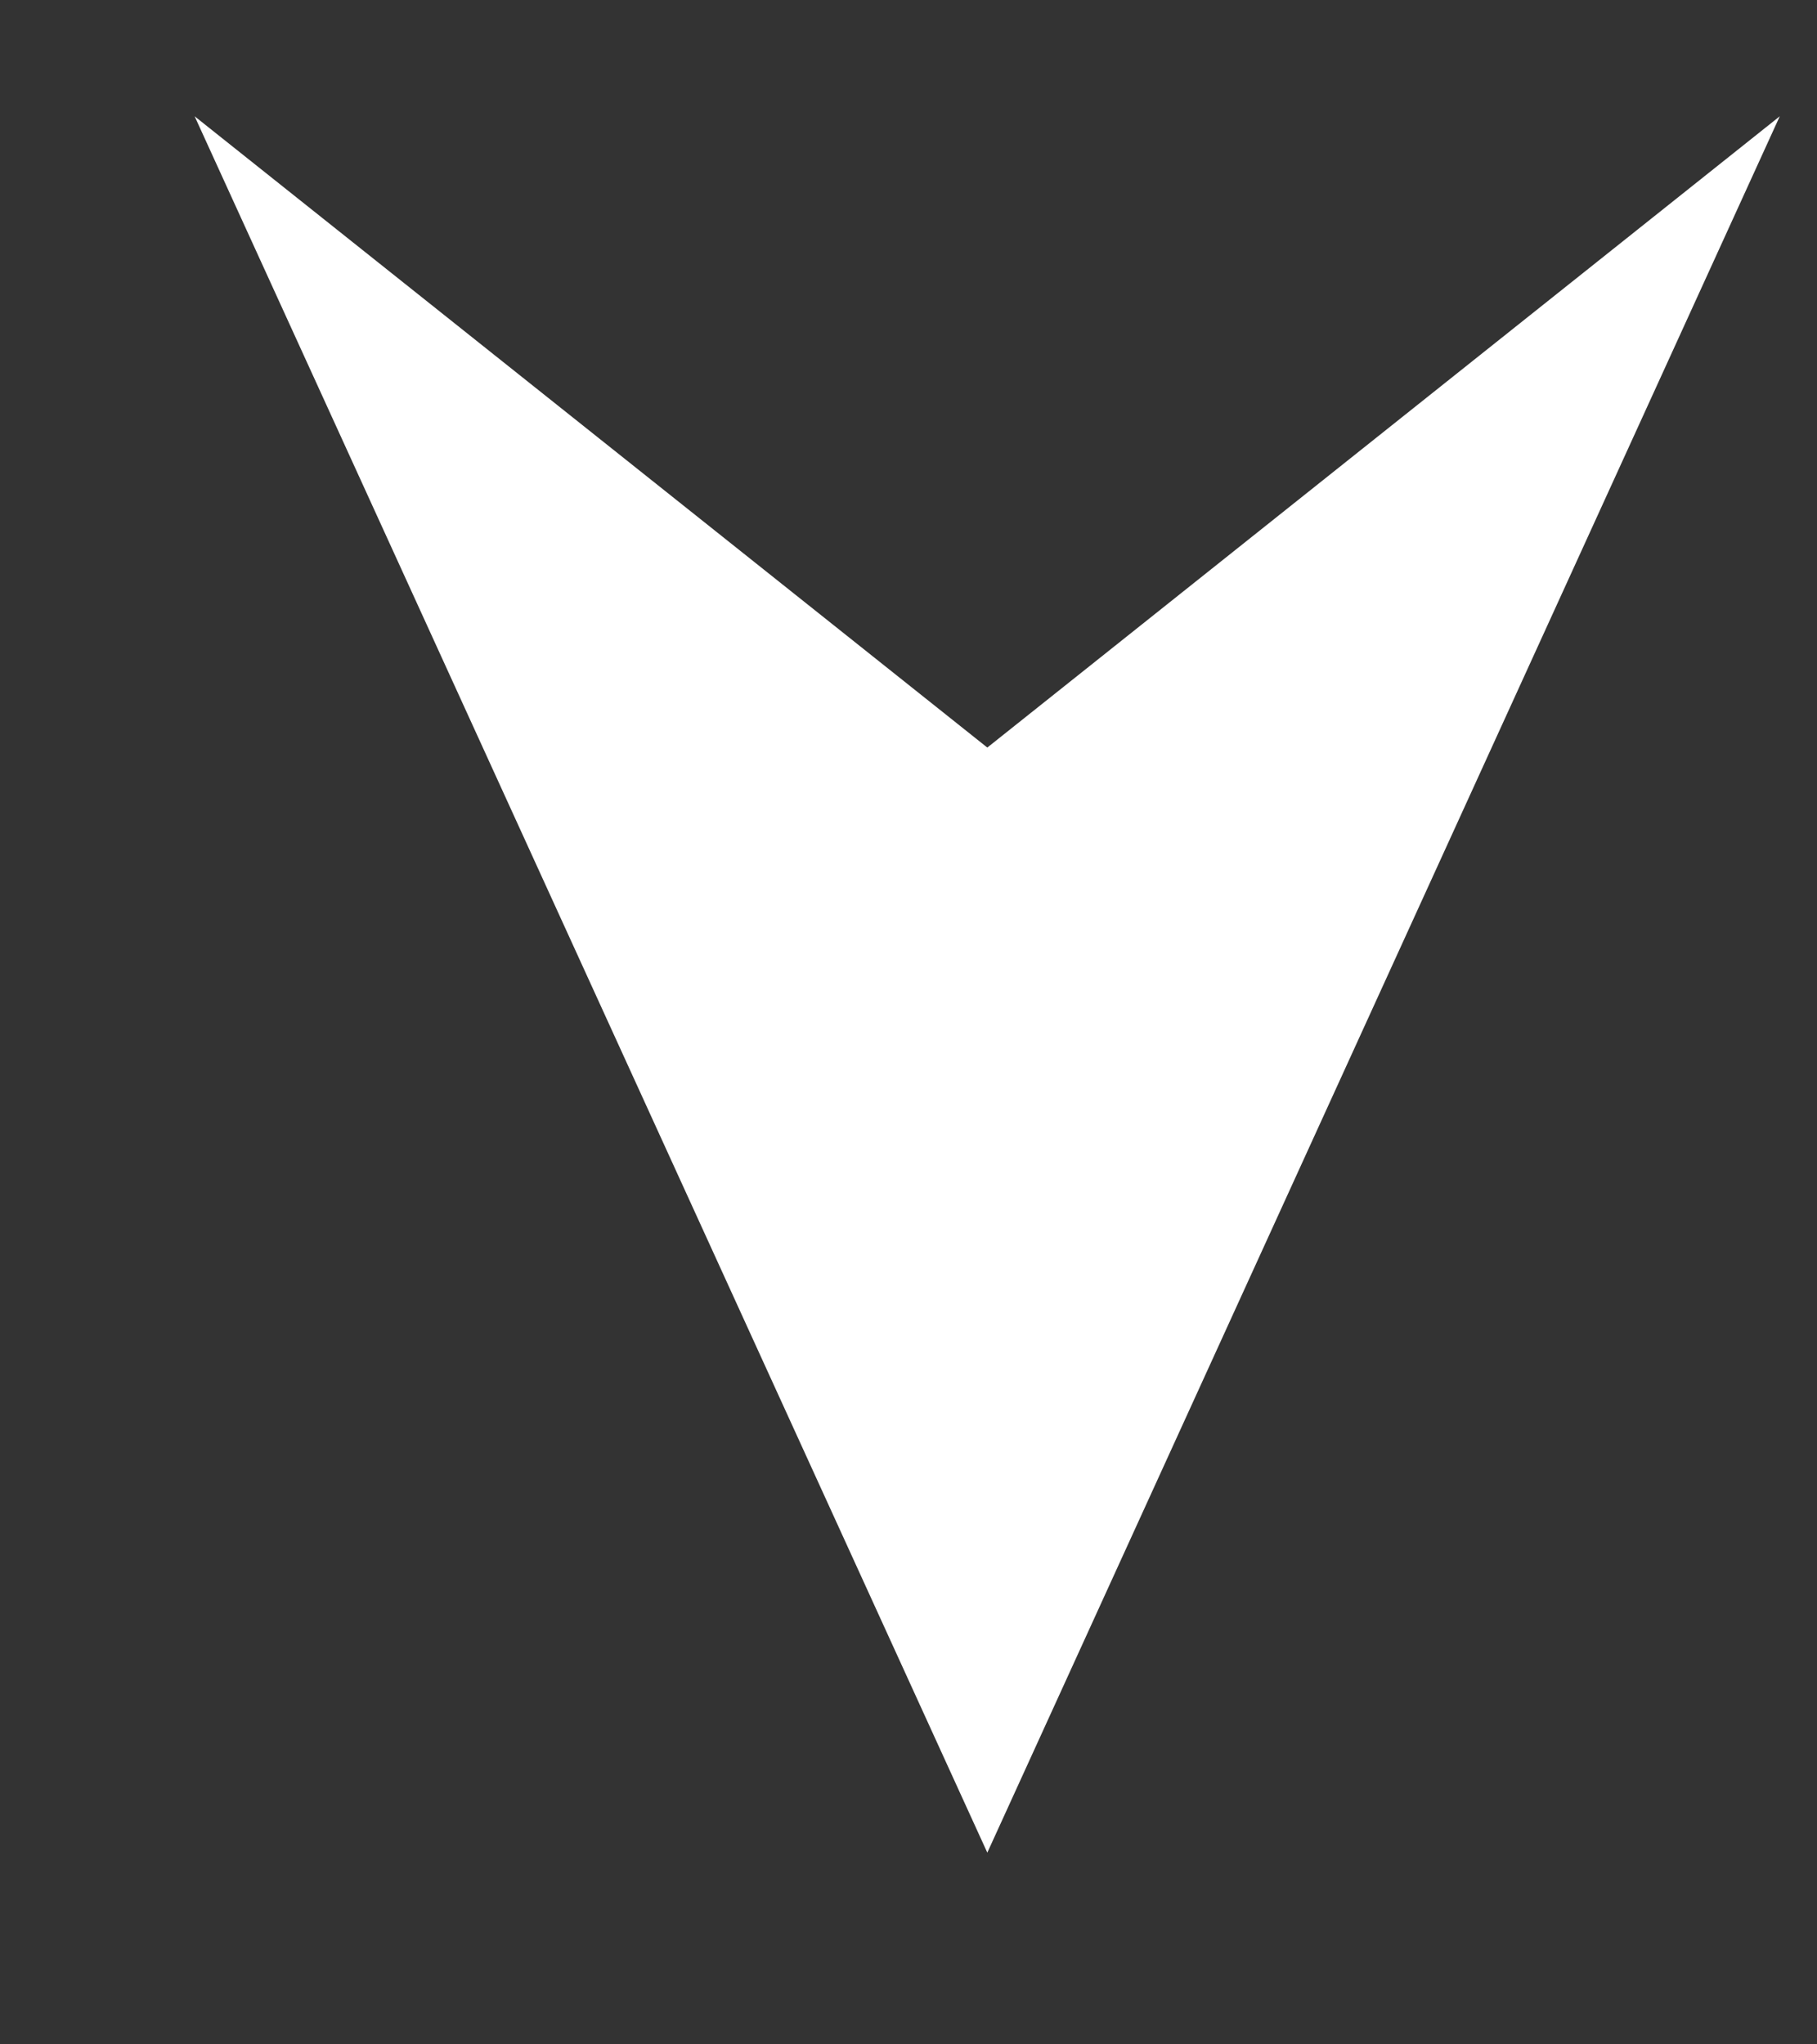 <svg width="8" height="9" viewBox="0 0 8 9" fill="none" xmlns="http://www.w3.org/2000/svg">
<rect x="0" y="0" width="8" height="9" fill="#333333" stroke="none"/>
<path d="M4.347 8.156L0.857 0.512L4.347 3.291L7.836 0.512L4.347 8.156Z" fill="white"/>
</svg>
